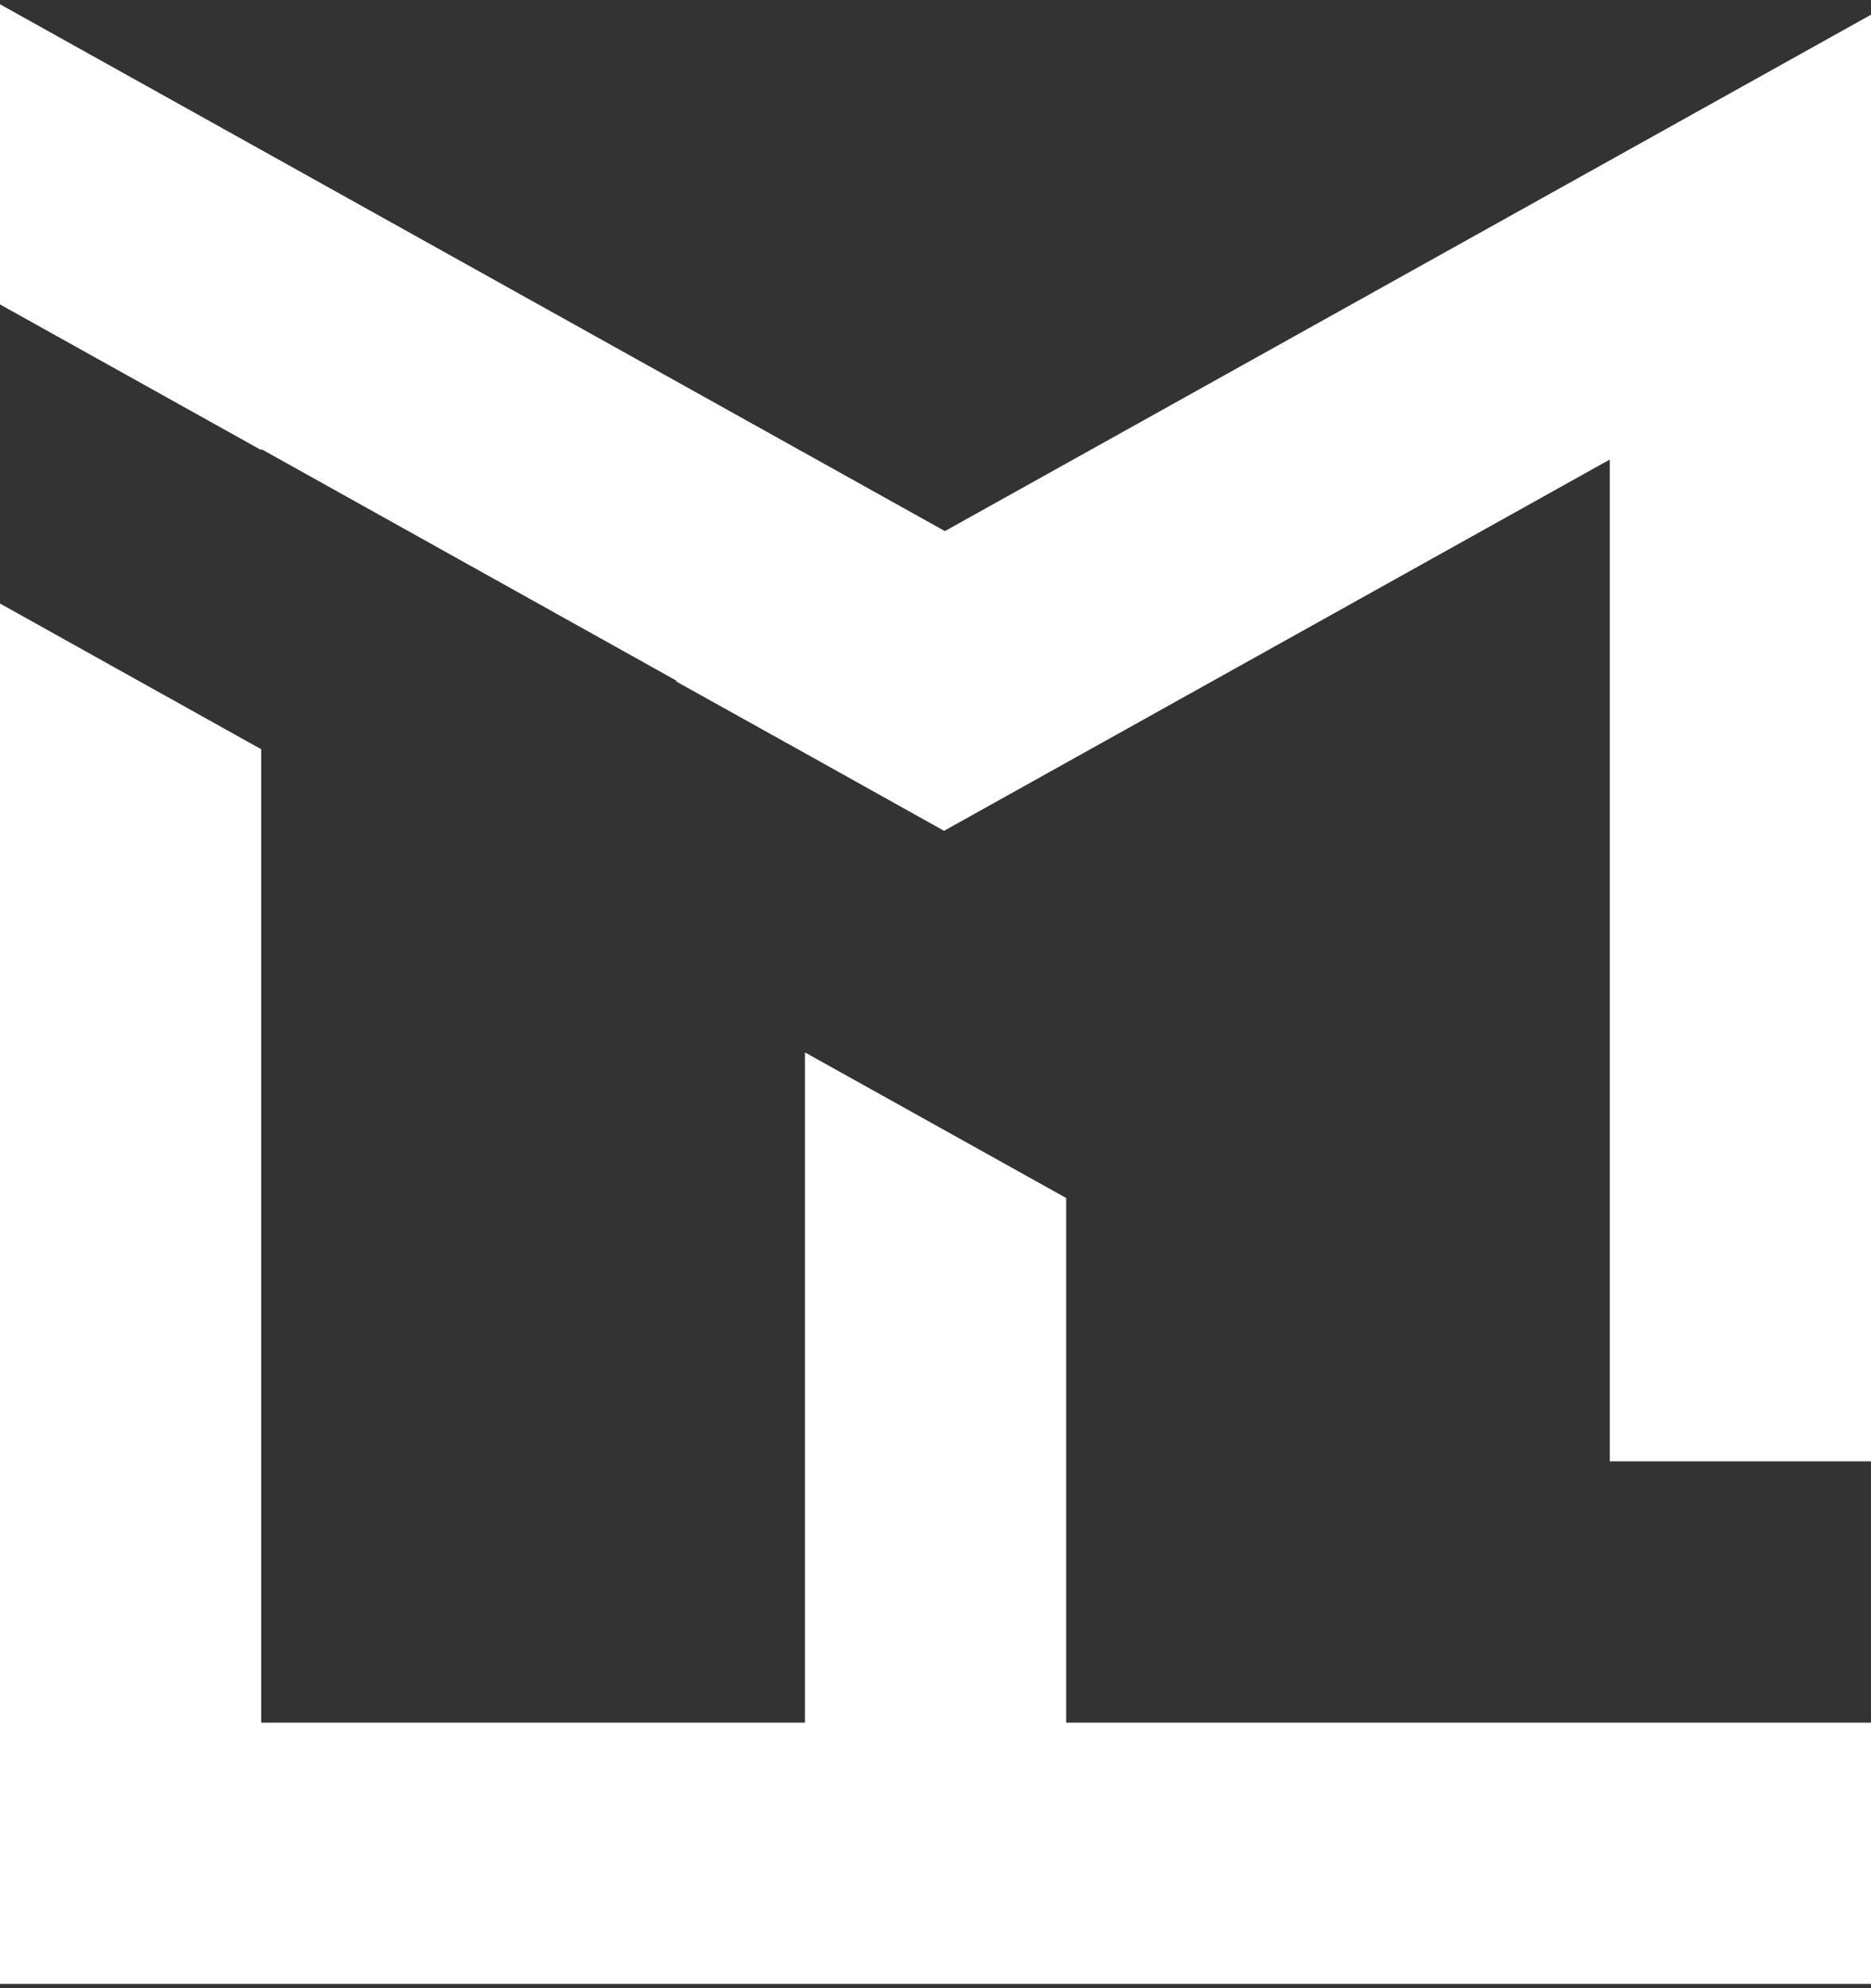 <svg width="32" height="34" viewBox="0 0 32 34" fill="none" xmlns="http://www.w3.org/2000/svg">
<rect x="0" y="0" width="32" height="34" fill="#333333" stroke="none"/>
<path d="M18.235 20.487L13.767 17.997V29.459H4.468V12.813L0 10.321V33.927H32V29.459H18.235V20.487Z" fill="white"/>
<path d="M16.162 9.082H16.16L0 0.073V5.206L4.468 7.697V7.679L11.573 11.642L11.558 11.65L13.767 12.88L16.145 14.207L16.162 14.199L27.532 7.859V24.991H32V0.252L16.162 9.082Z" fill="white"/>
</svg>
